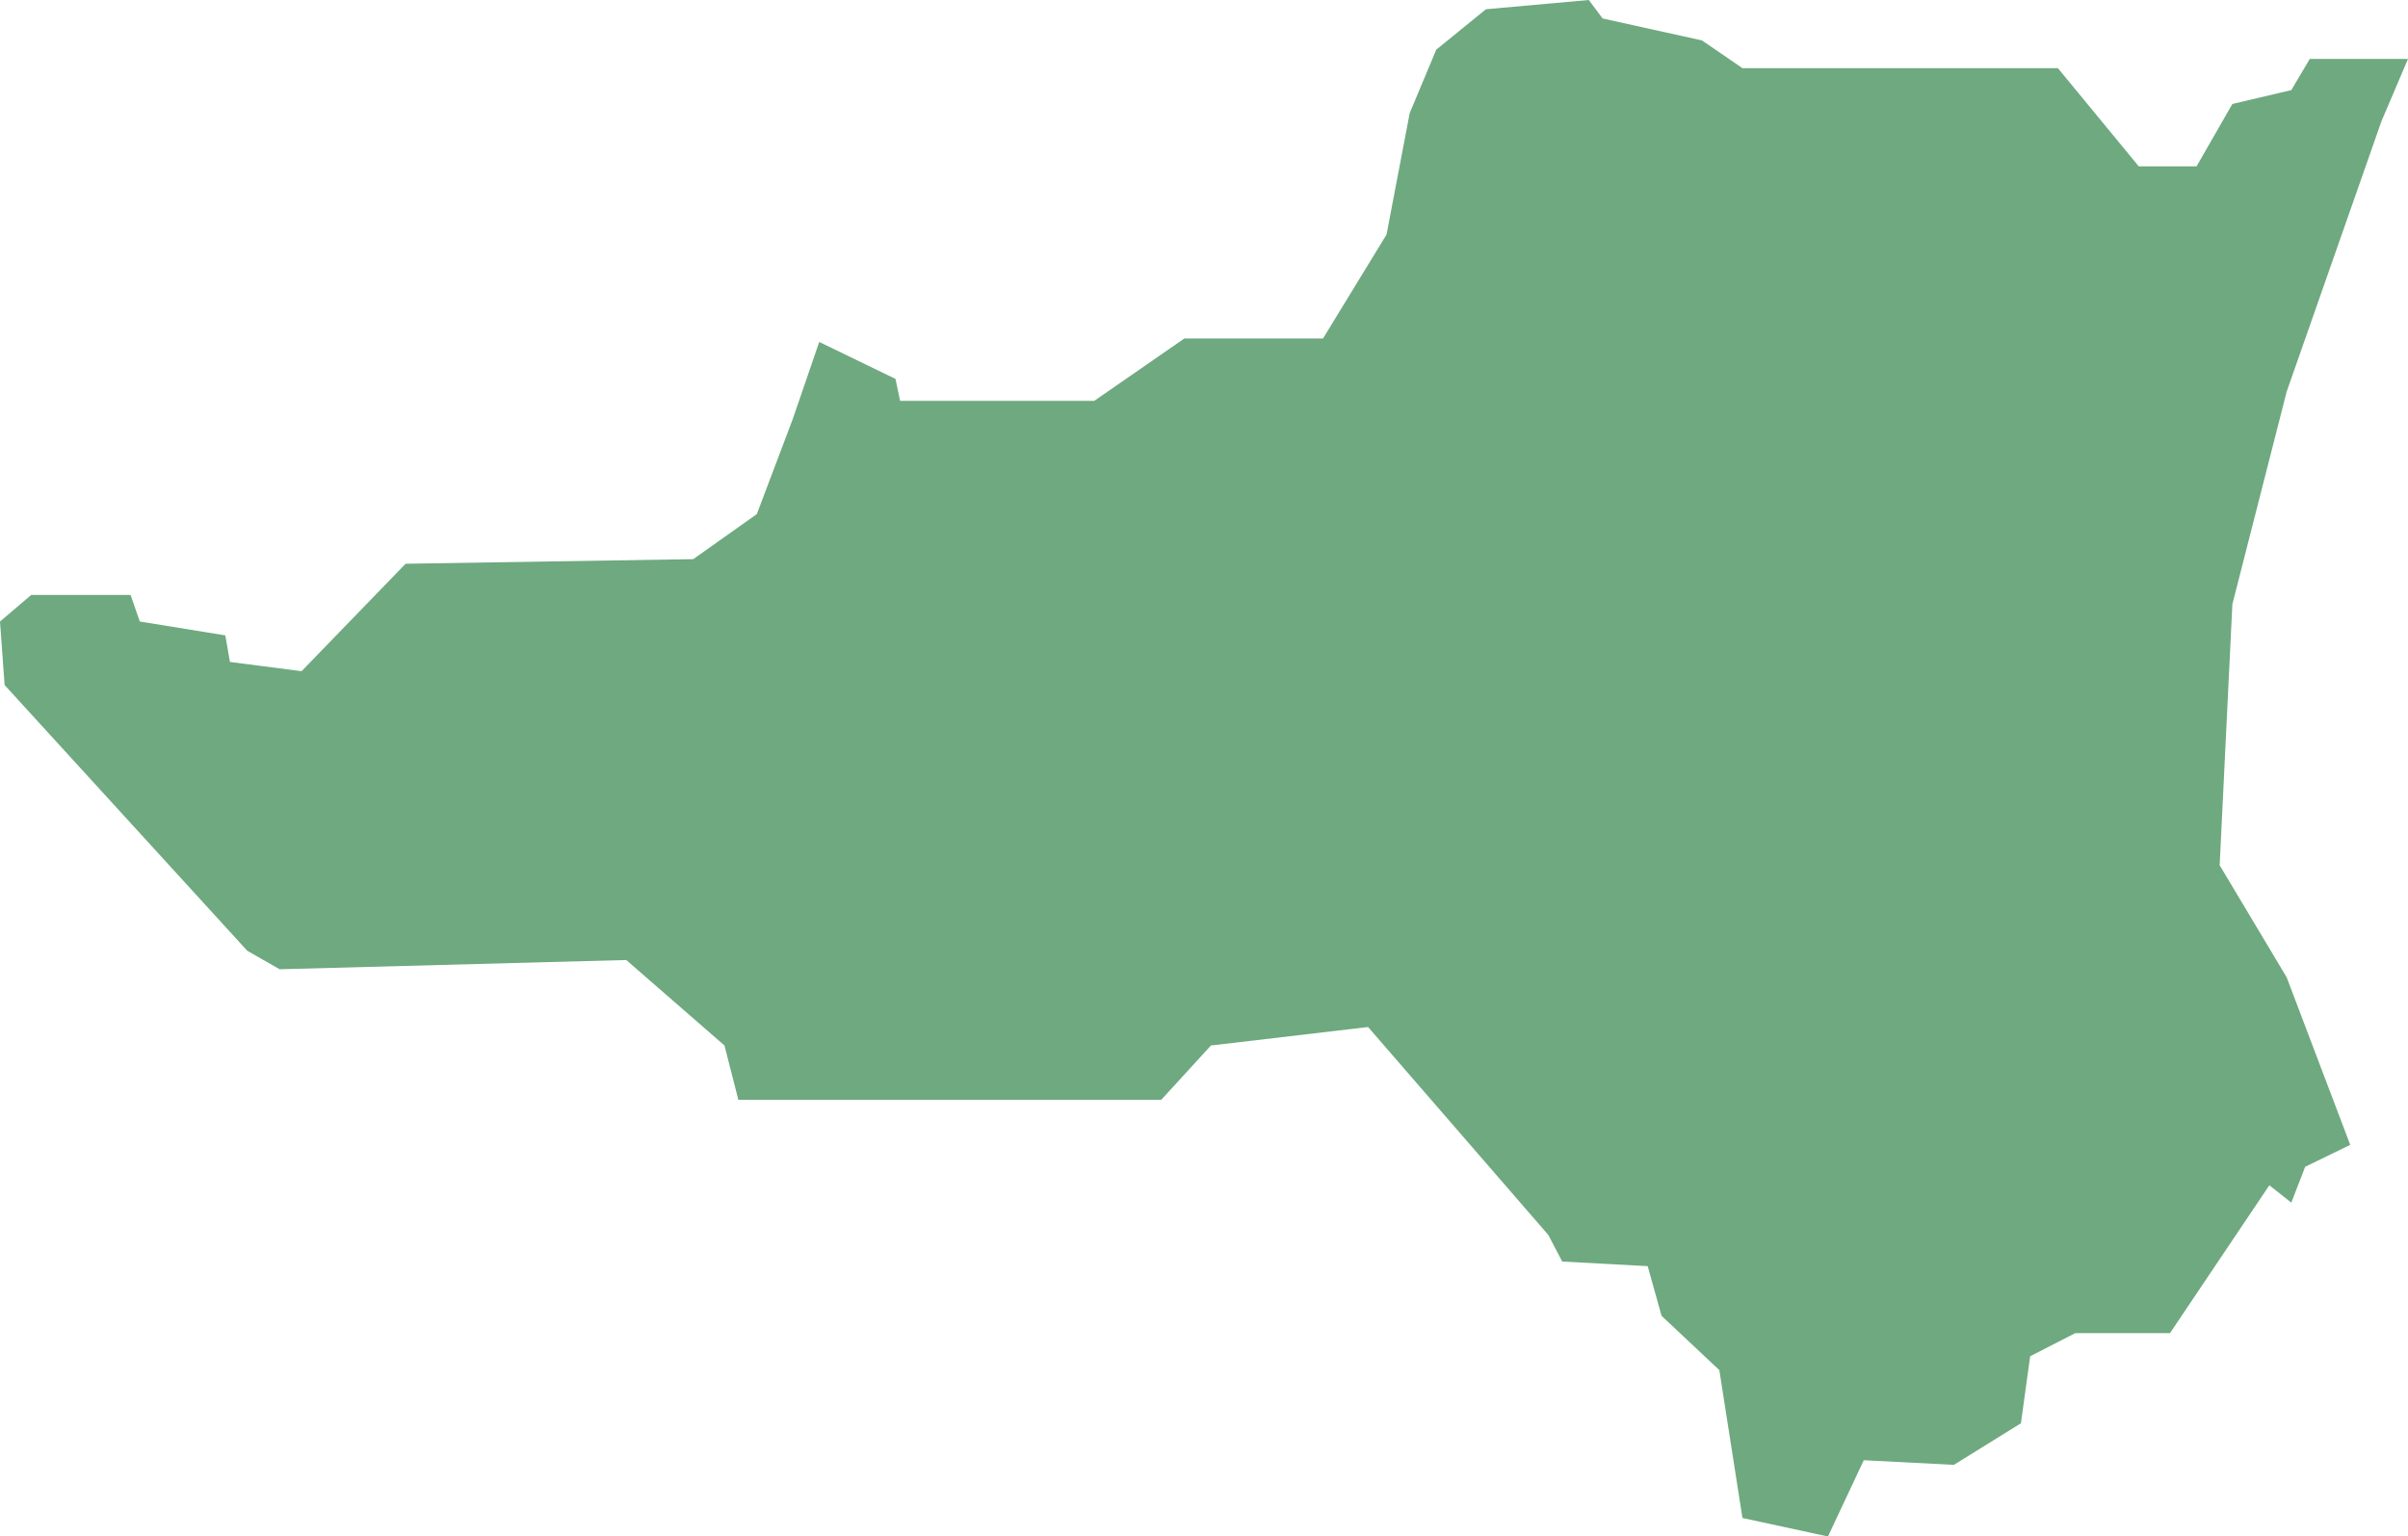 <?xml version="1.0" encoding="UTF-8"?>
<!DOCTYPE svg PUBLIC "-//W3C//DTD SVG 1.1//EN" "http://www.w3.org/Graphics/SVG/1.1/DTD/svg11.dtd">
<!-- Creator: CorelDRAW X8 -->
<svg xmlns="http://www.w3.org/2000/svg" xml:space="preserve" width="100%" height="100%" version="1.1" shape-rendering="geometricPrecision" text-rendering="geometricPrecision" image-rendering="optimizeQuality" fill-rule="evenodd" clip-rule="evenodd"
viewBox="0 0 2084 1330"
 xmlns:xlink="http://www.w3.org/1999/xlink">
 <g id="Layer_x0020_1">
  <g id="Layers">
   <g id="India_Districts_selection">
    <polygon fill="#6EA97F" points="2034,991 1995,1010 1983,1041 1964,1026 1878,1154 1796,1154 1757,1174 1749,1232 1691,1268 1613,1264 1582,1330 1508,1314 1488,1186 1438,1139 1426,1096 1352,1092 1340,1069 1184,889 1048,905 1005,952 639,952 627,905 542,831 242,839 214,823 4,593 0,538 27,515 113,515 121,538 195,550 199,573 261,581 351,488 600,484 655,445 686,363 709,296 775,328 779,347 947,347 1025,293 1145,293 1200,203 1220,98 1243,43 1286,8 1375,0 1387,16 1473,35 1508,59 1781,59 1851,144 1901,144 1932,90 1983,78 1999,51 2084,51 2061,105 1979,339 1932,523 1921,749 1979,846 "/>
   </g>
  </g>
 </g>
</svg>

